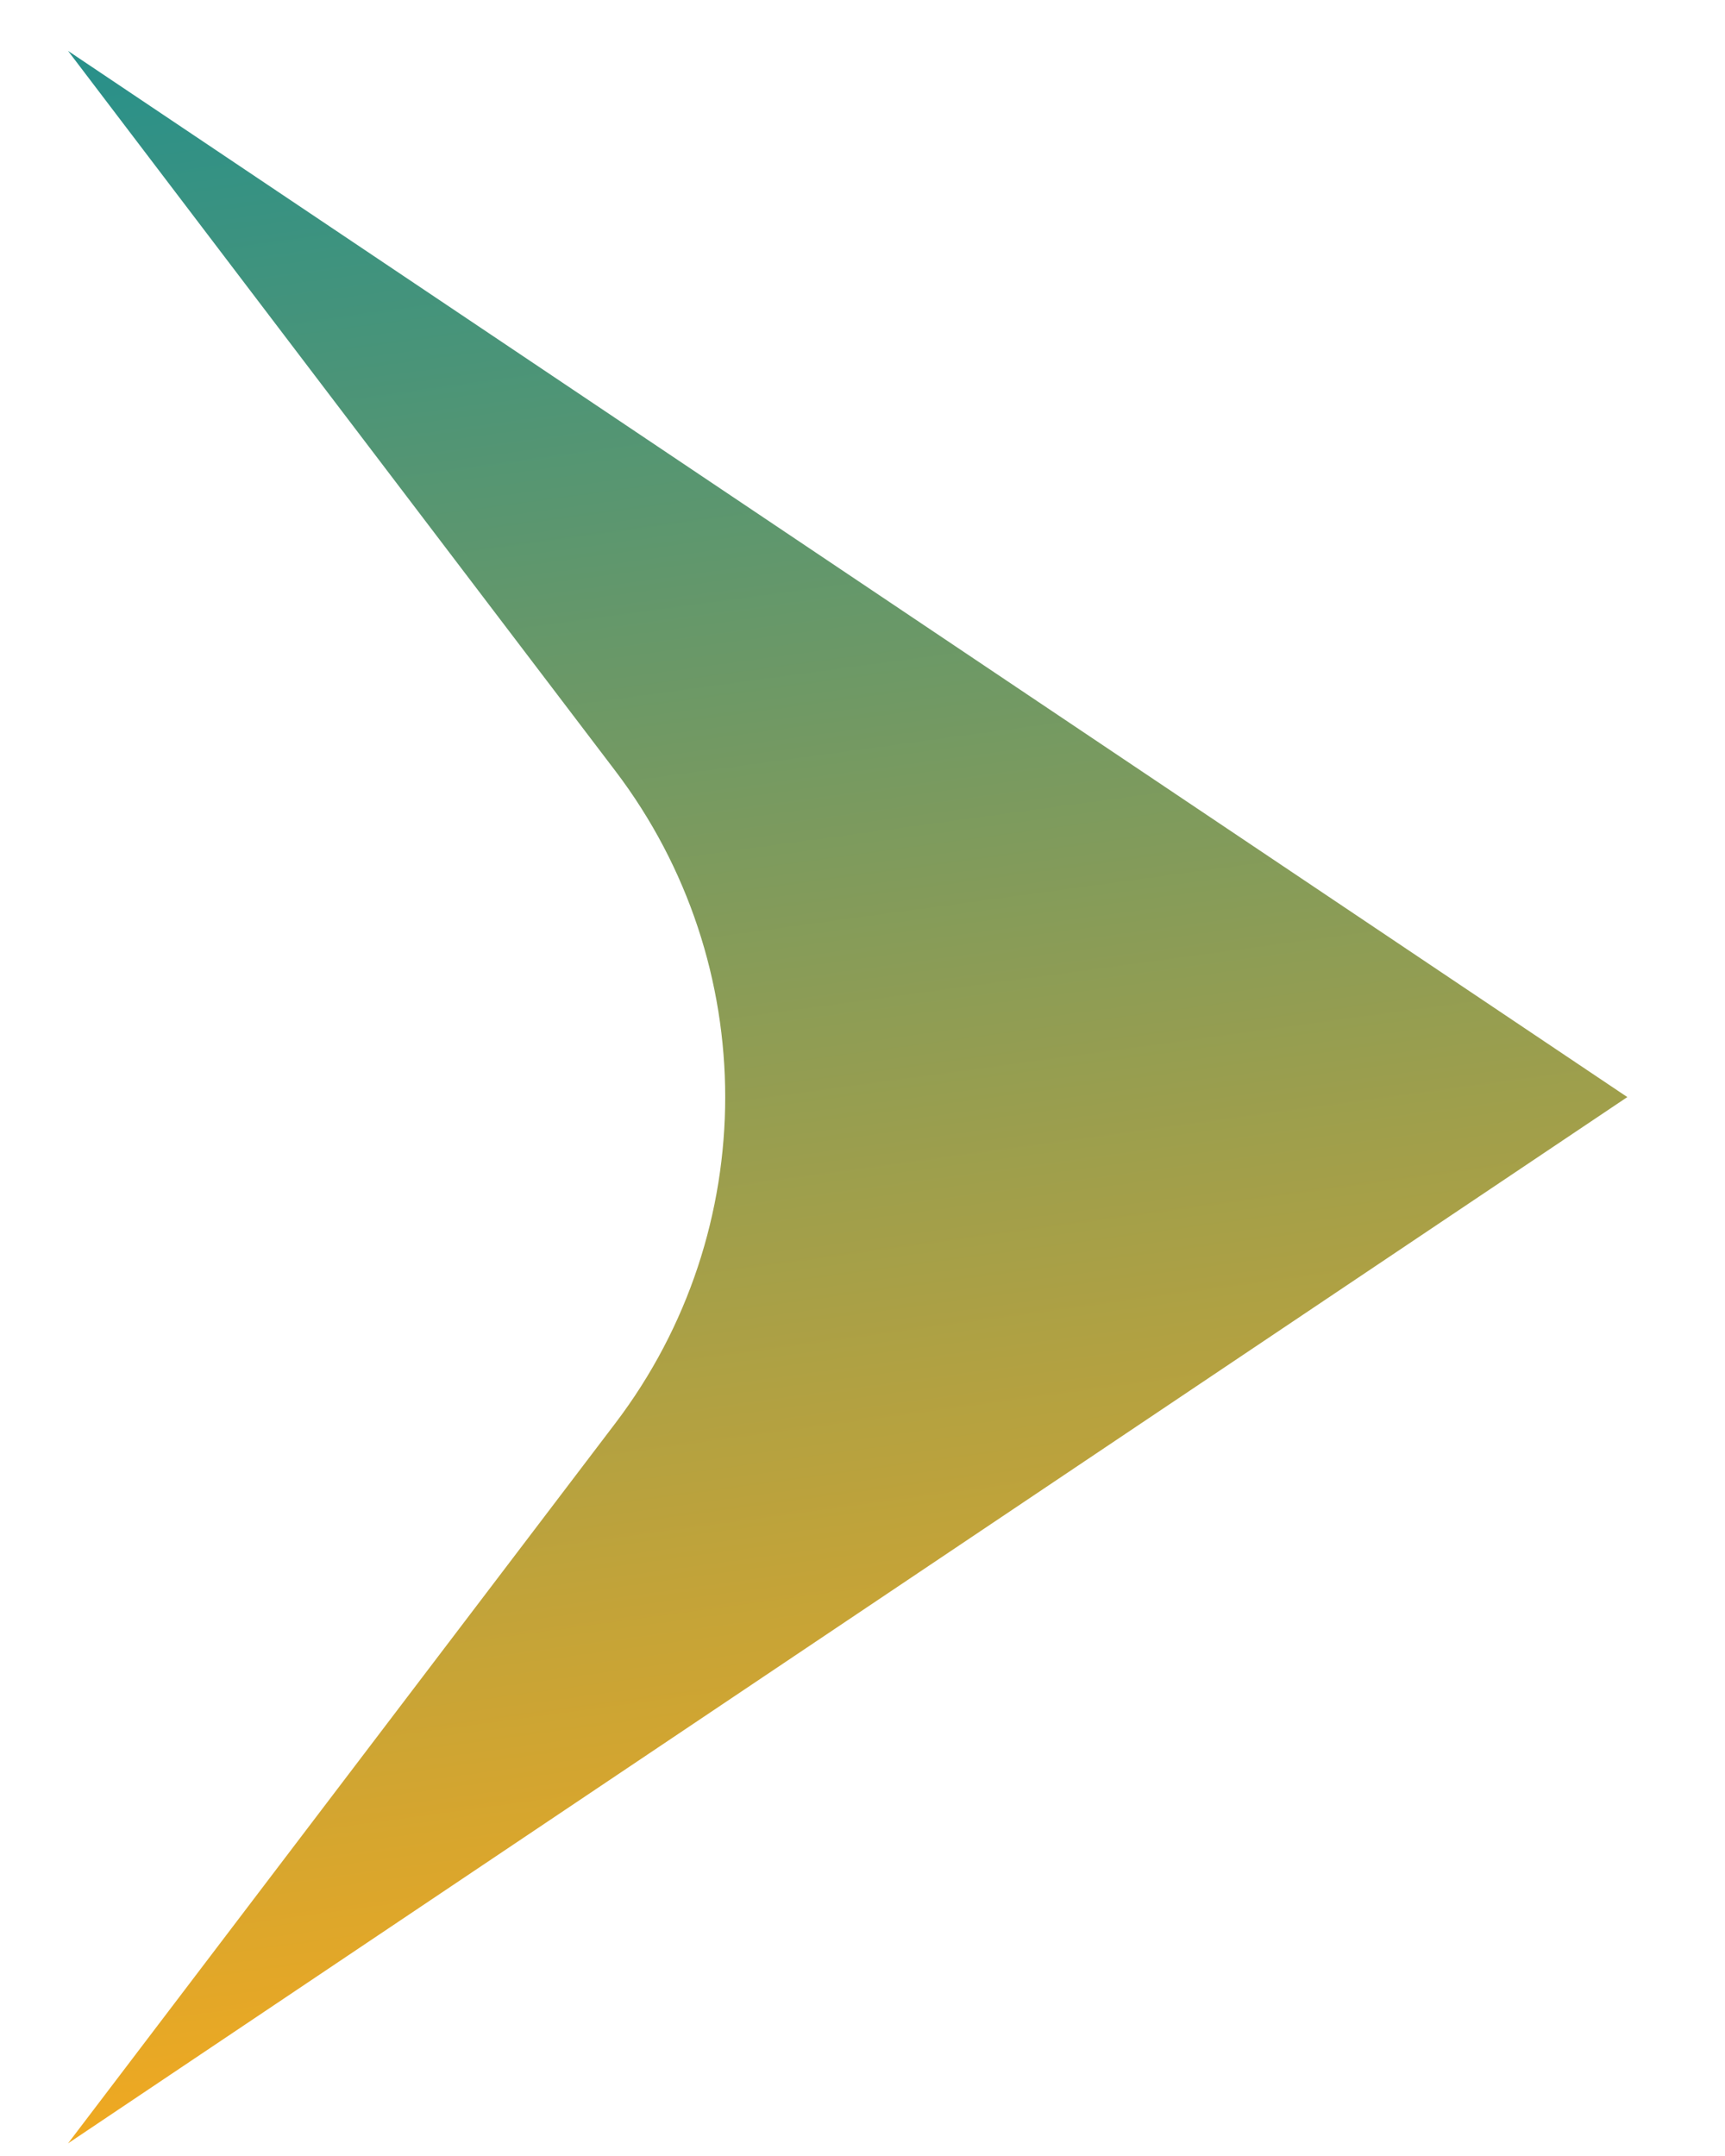<svg width="16" height="20" viewBox="0 0 16 20" fill="none" xmlns="http://www.w3.org/2000/svg">
<path d="M15.094 10.177L0.631 19.883L5.708 13.202C7.066 11.414 7.066 8.94 5.708 7.152L0.631 0.472L15.094 10.177Z" fill="url(#paint0_linear_814_12553)"/>
<defs>
<linearGradient id="paint0_linear_814_12553" x1="-0.427" y1="-3.178" x2="3.081" y2="22.661" gradientUnits="userSpaceOnUse">
<stop stop-color="#008B9F"/>
<stop offset="0.916" stop-color="#F9AA1C"/>
</linearGradient>
</defs>
</svg>
